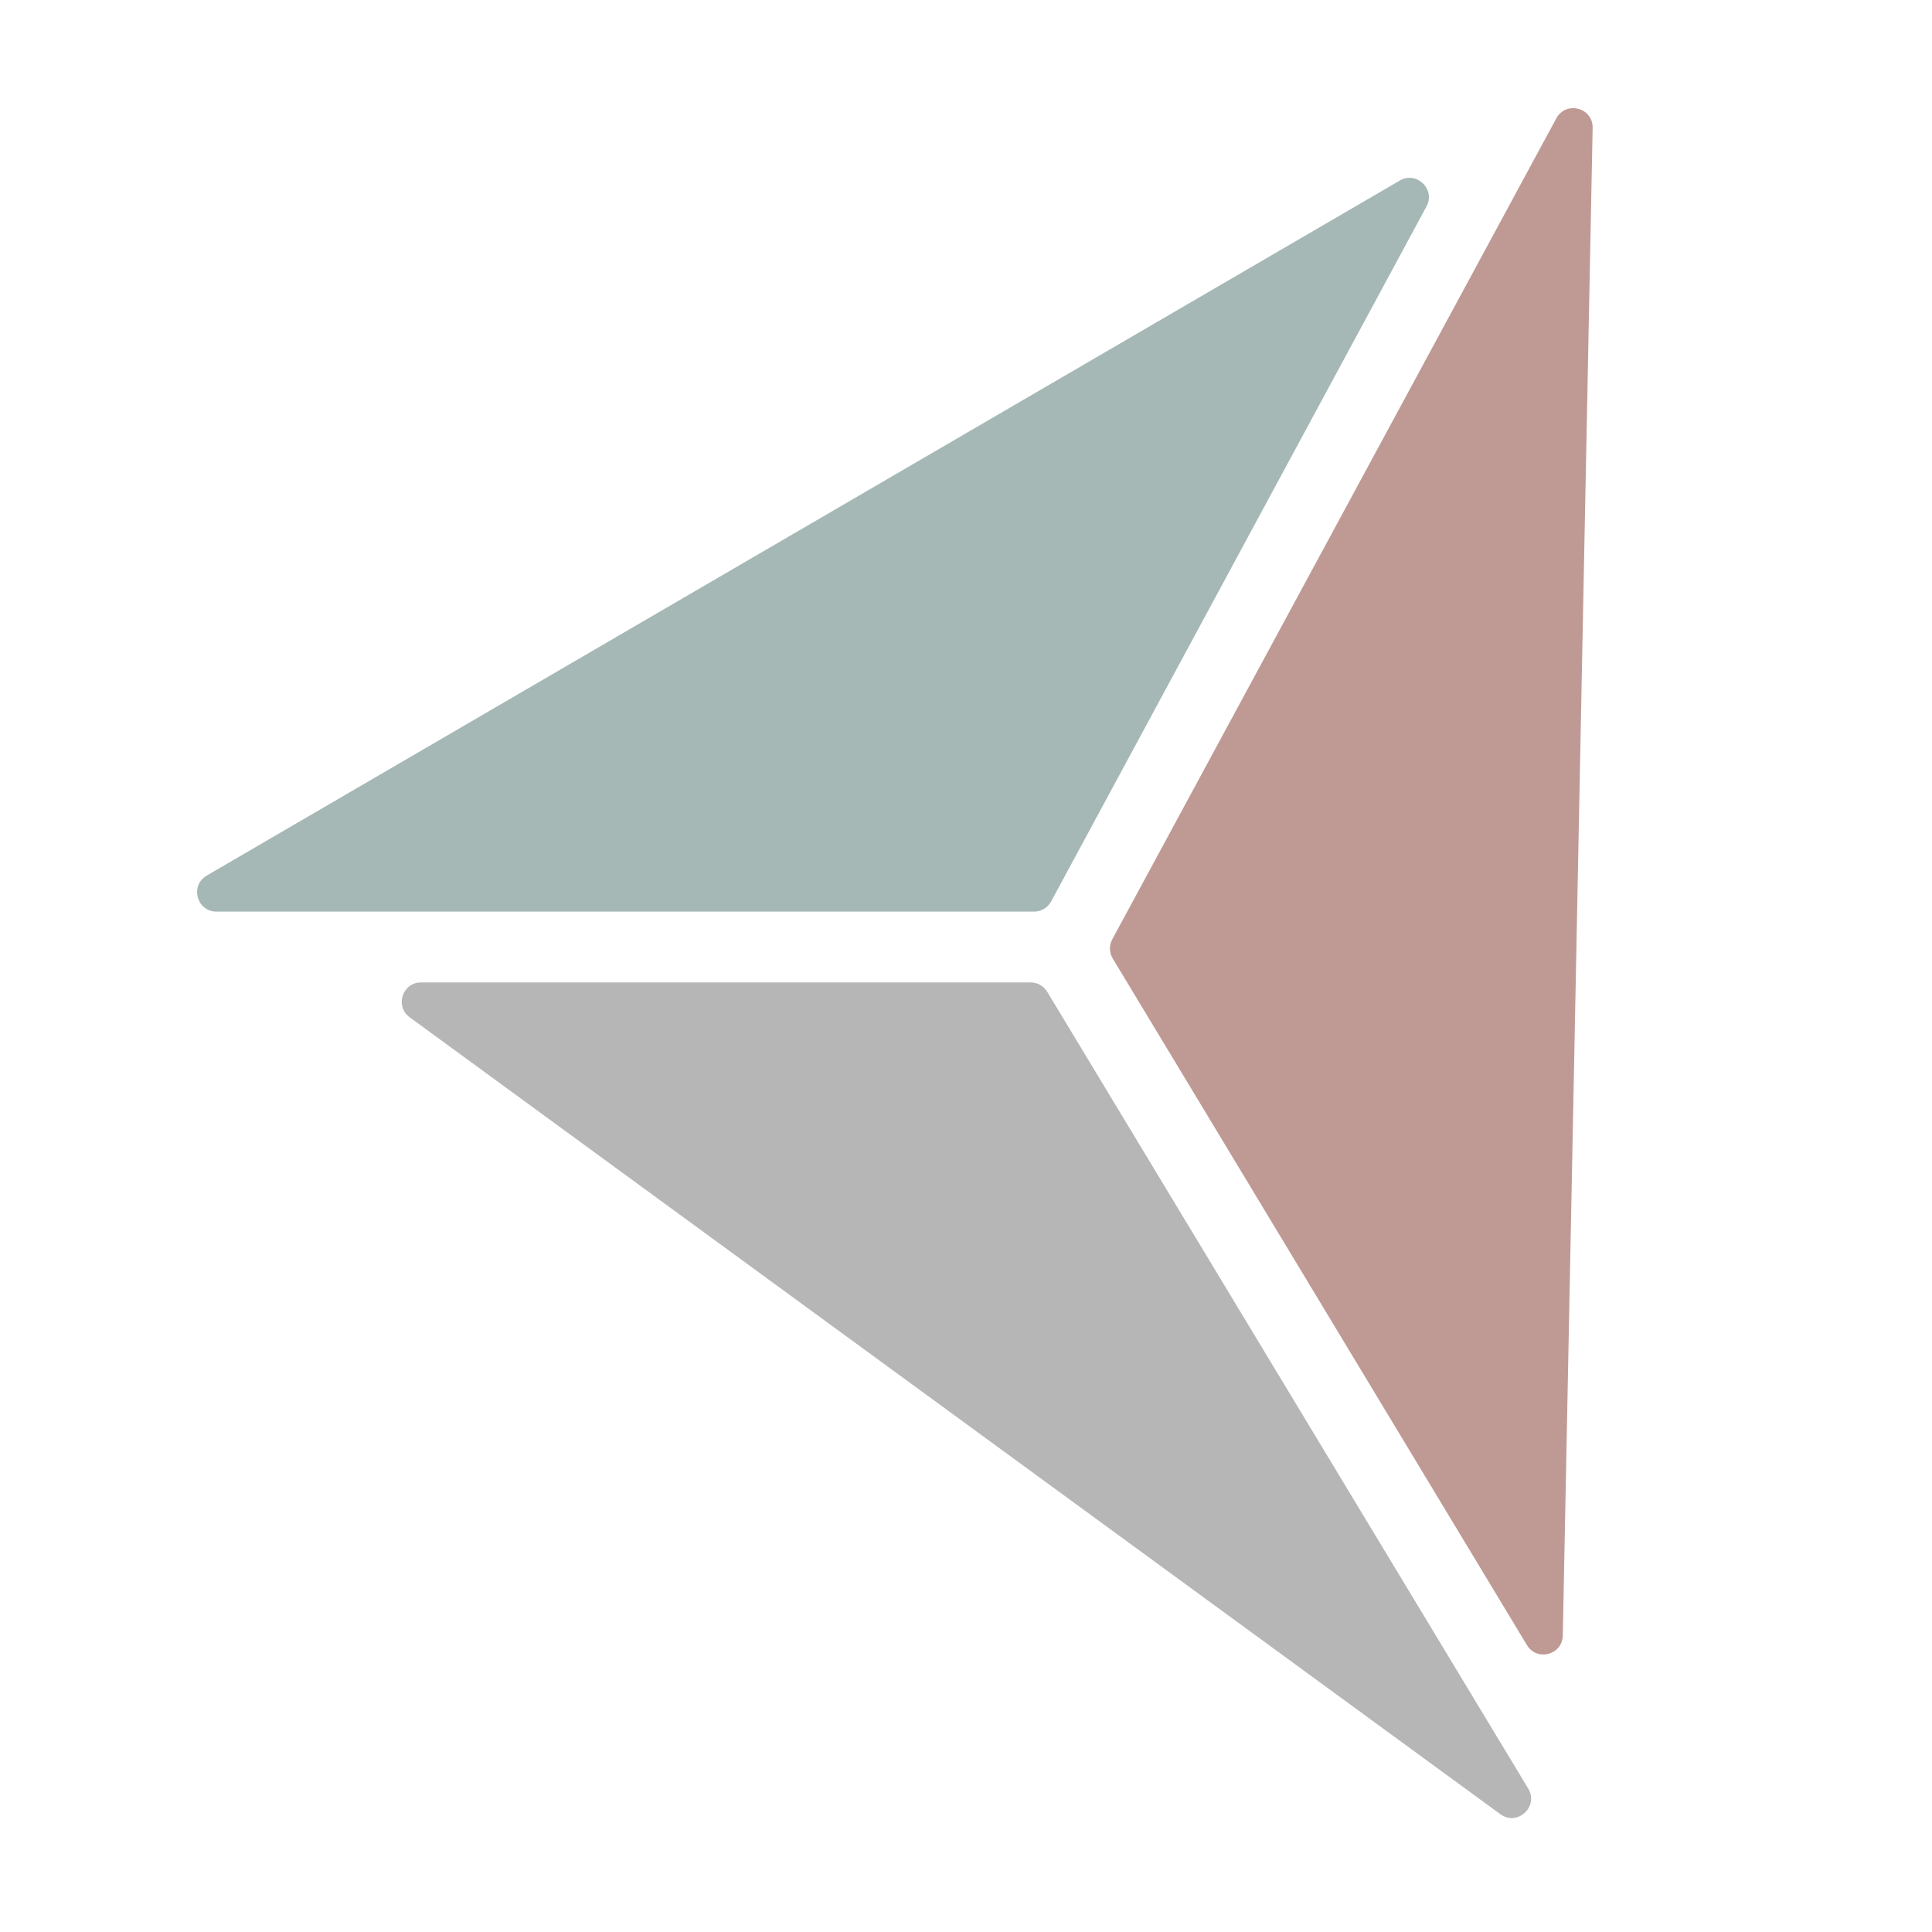 <svg width="40" height="40" viewBox="0 0 40 40" fill="none" xmlns="http://www.w3.org/2000/svg">
<path d="M21.41 18.874H4.481C4.073 18.874 3.927 18.334 4.28 18.128L28.981 3.738C29.33 3.535 29.726 3.919 29.534 4.274L21.762 18.664C21.692 18.793 21.557 18.874 21.41 18.874Z" fill="#A5B8B5"/>
<path d="M21.338 20.34H8.718C8.331 20.34 8.17 20.834 8.482 21.062L31.062 37.56C31.415 37.818 31.866 37.404 31.64 37.03L21.681 20.533C21.608 20.413 21.479 20.34 21.338 20.34Z" fill="#B6B6B6"/>
<path d="M32.222 2.45L23.028 19.448C22.961 19.573 22.964 19.724 23.038 19.845L31.614 34.061C31.821 34.404 32.348 34.263 32.356 33.862L32.974 2.648C32.983 2.229 32.422 2.081 32.222 2.45Z" fill="#BF9A94"/>
</svg>
